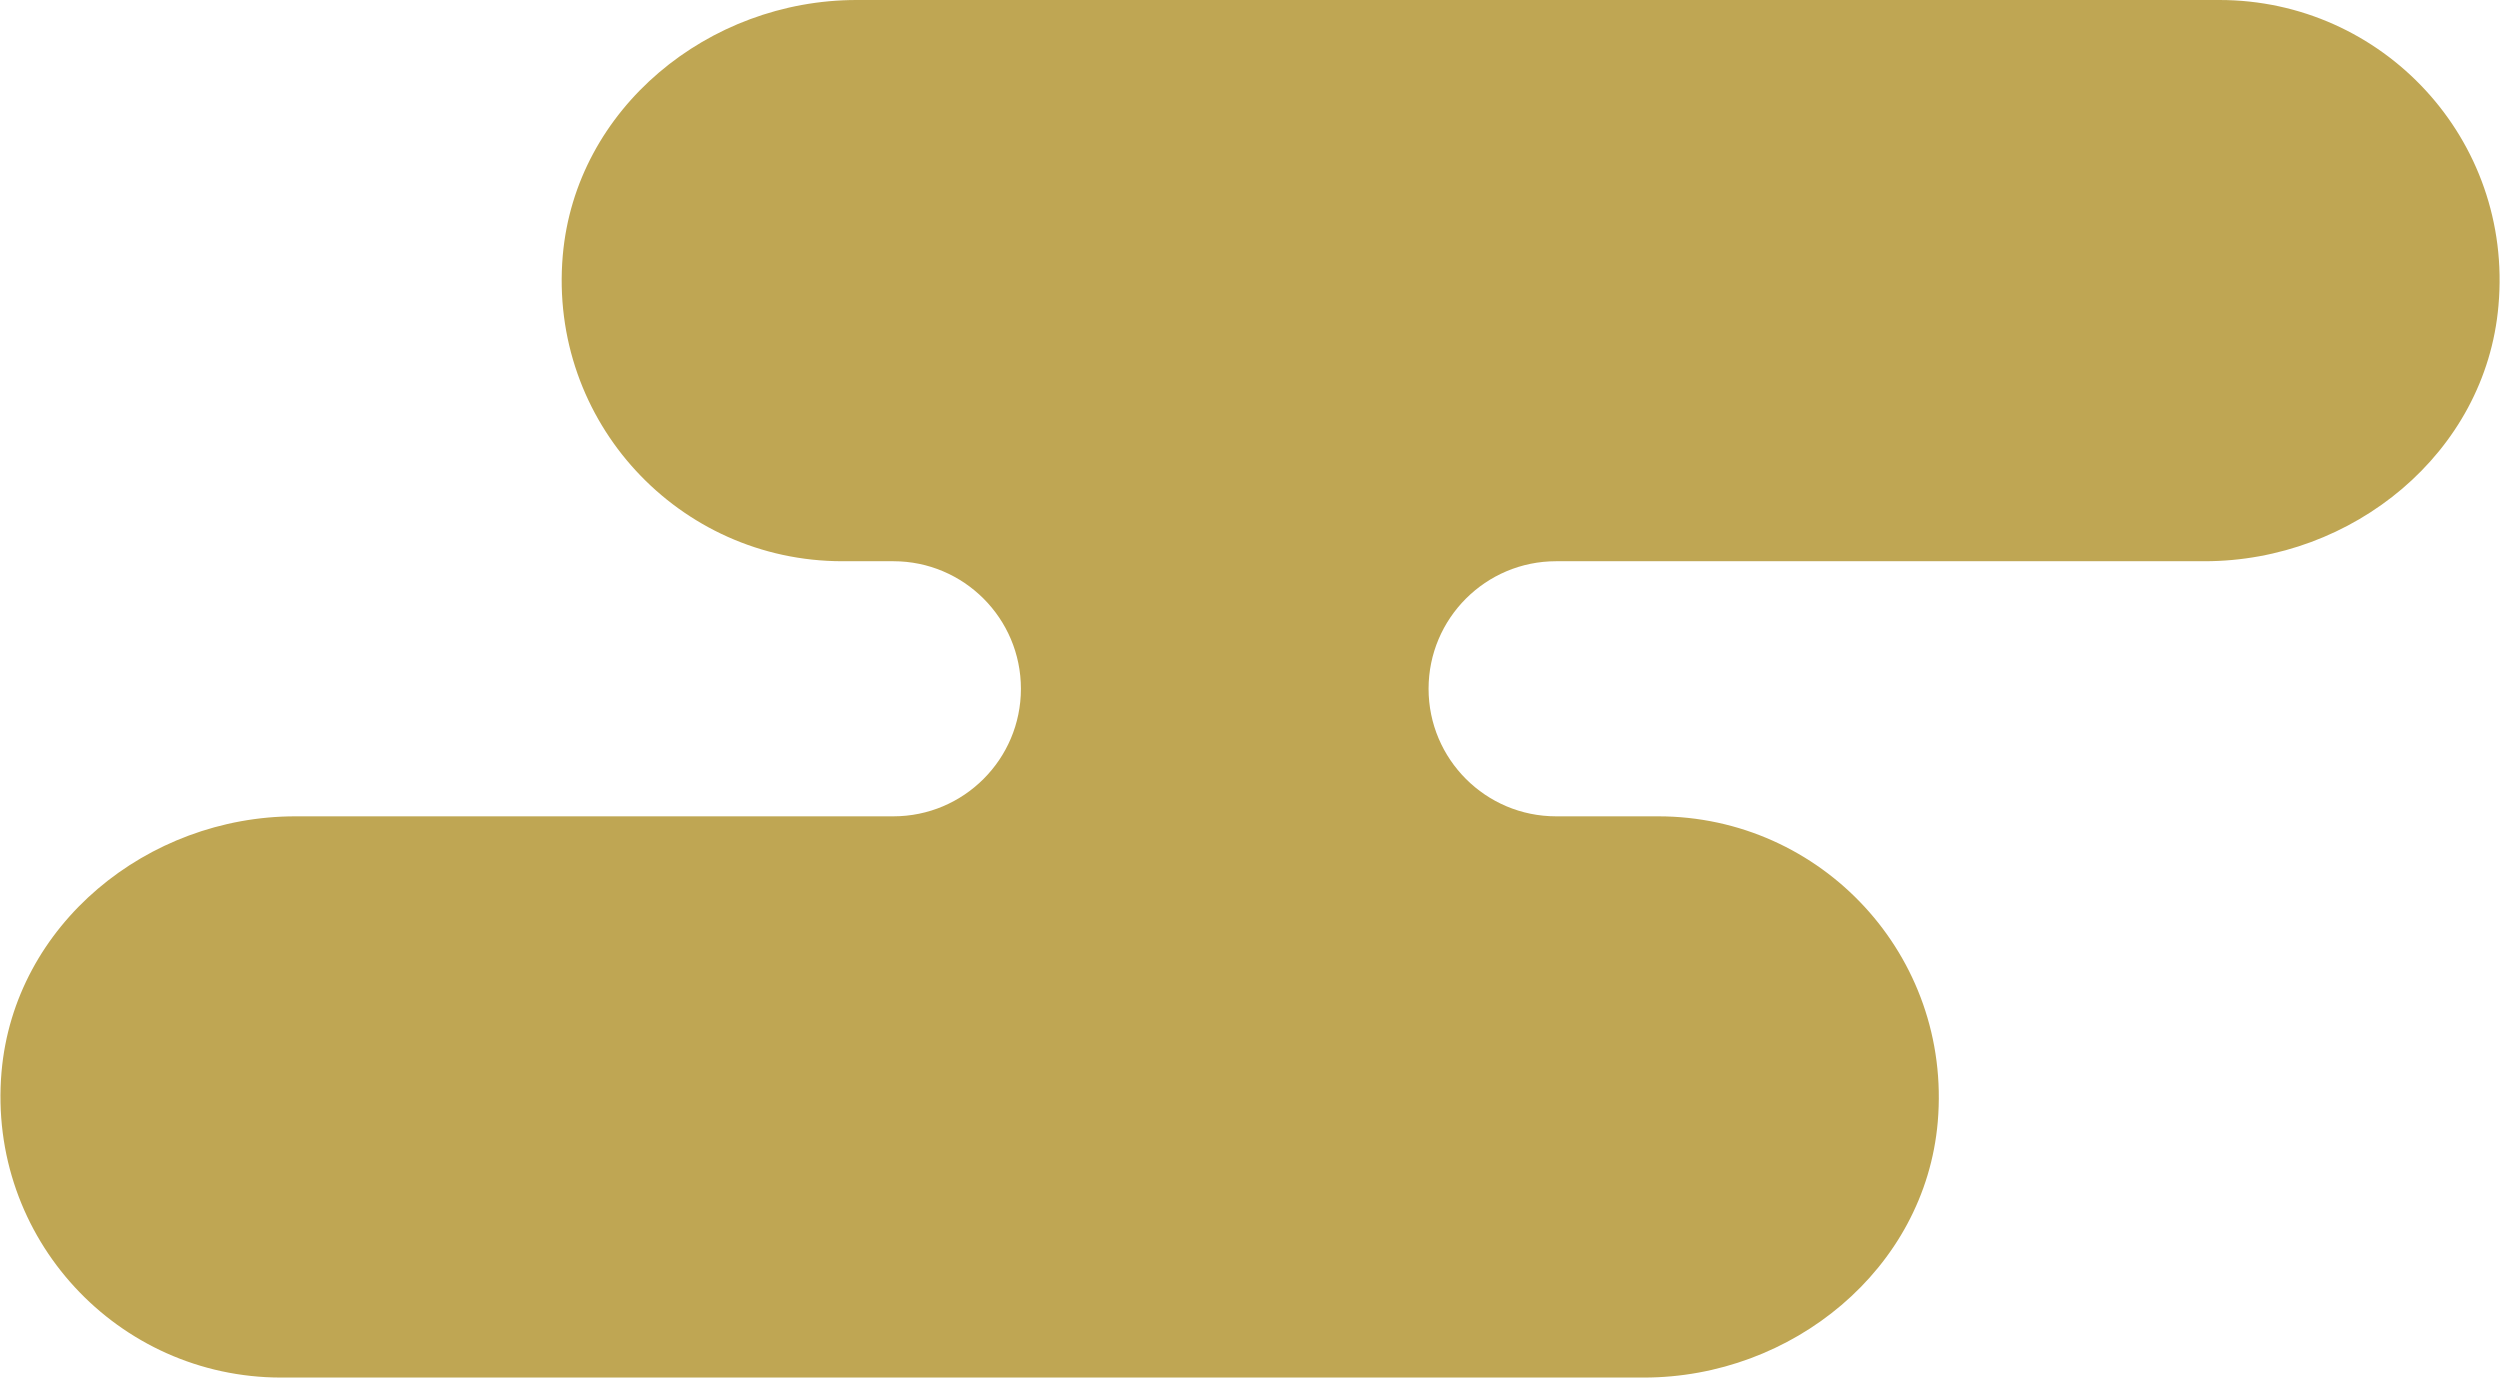 <?xml version="1.0" encoding="UTF-8"?>
<svg id="_レイヤー_2" data-name="レイヤー 2" xmlns="http://www.w3.org/2000/svg" viewBox="0 0 49 27">
  <defs>
    <style>
      .cls-1 {
        fill: #bfa653;
      }
    </style>
  </defs>
  <g id="layout">
    <path class="cls-1" d="M43.5,0h-26.71c-2.9,0-5.51,2.12-5.76,5.01-.28,3.26,2.28,5.99,5.48,5.99h1c1.38,0,2.5,1.12,2.5,2.5h0c0,1.38-1.12,2.5-2.5,2.5H5.79c-2.9,0-5.51,2.12-5.76,5.01-.28,3.26,2.28,5.99,5.48,5.99h26.71c2.9,0,5.51-2.12,5.76-5.01.28-3.26-2.28-5.99-5.48-5.99h-2c-1.38,0-2.5-1.12-2.5-2.5h0c0-1.38,1.12-2.5,2.5-2.5h12.71c2.9,0,5.51-2.12,5.76-5.01C49.26,2.73,46.7,0,43.5,0Z"/>
  </g>
</svg>
